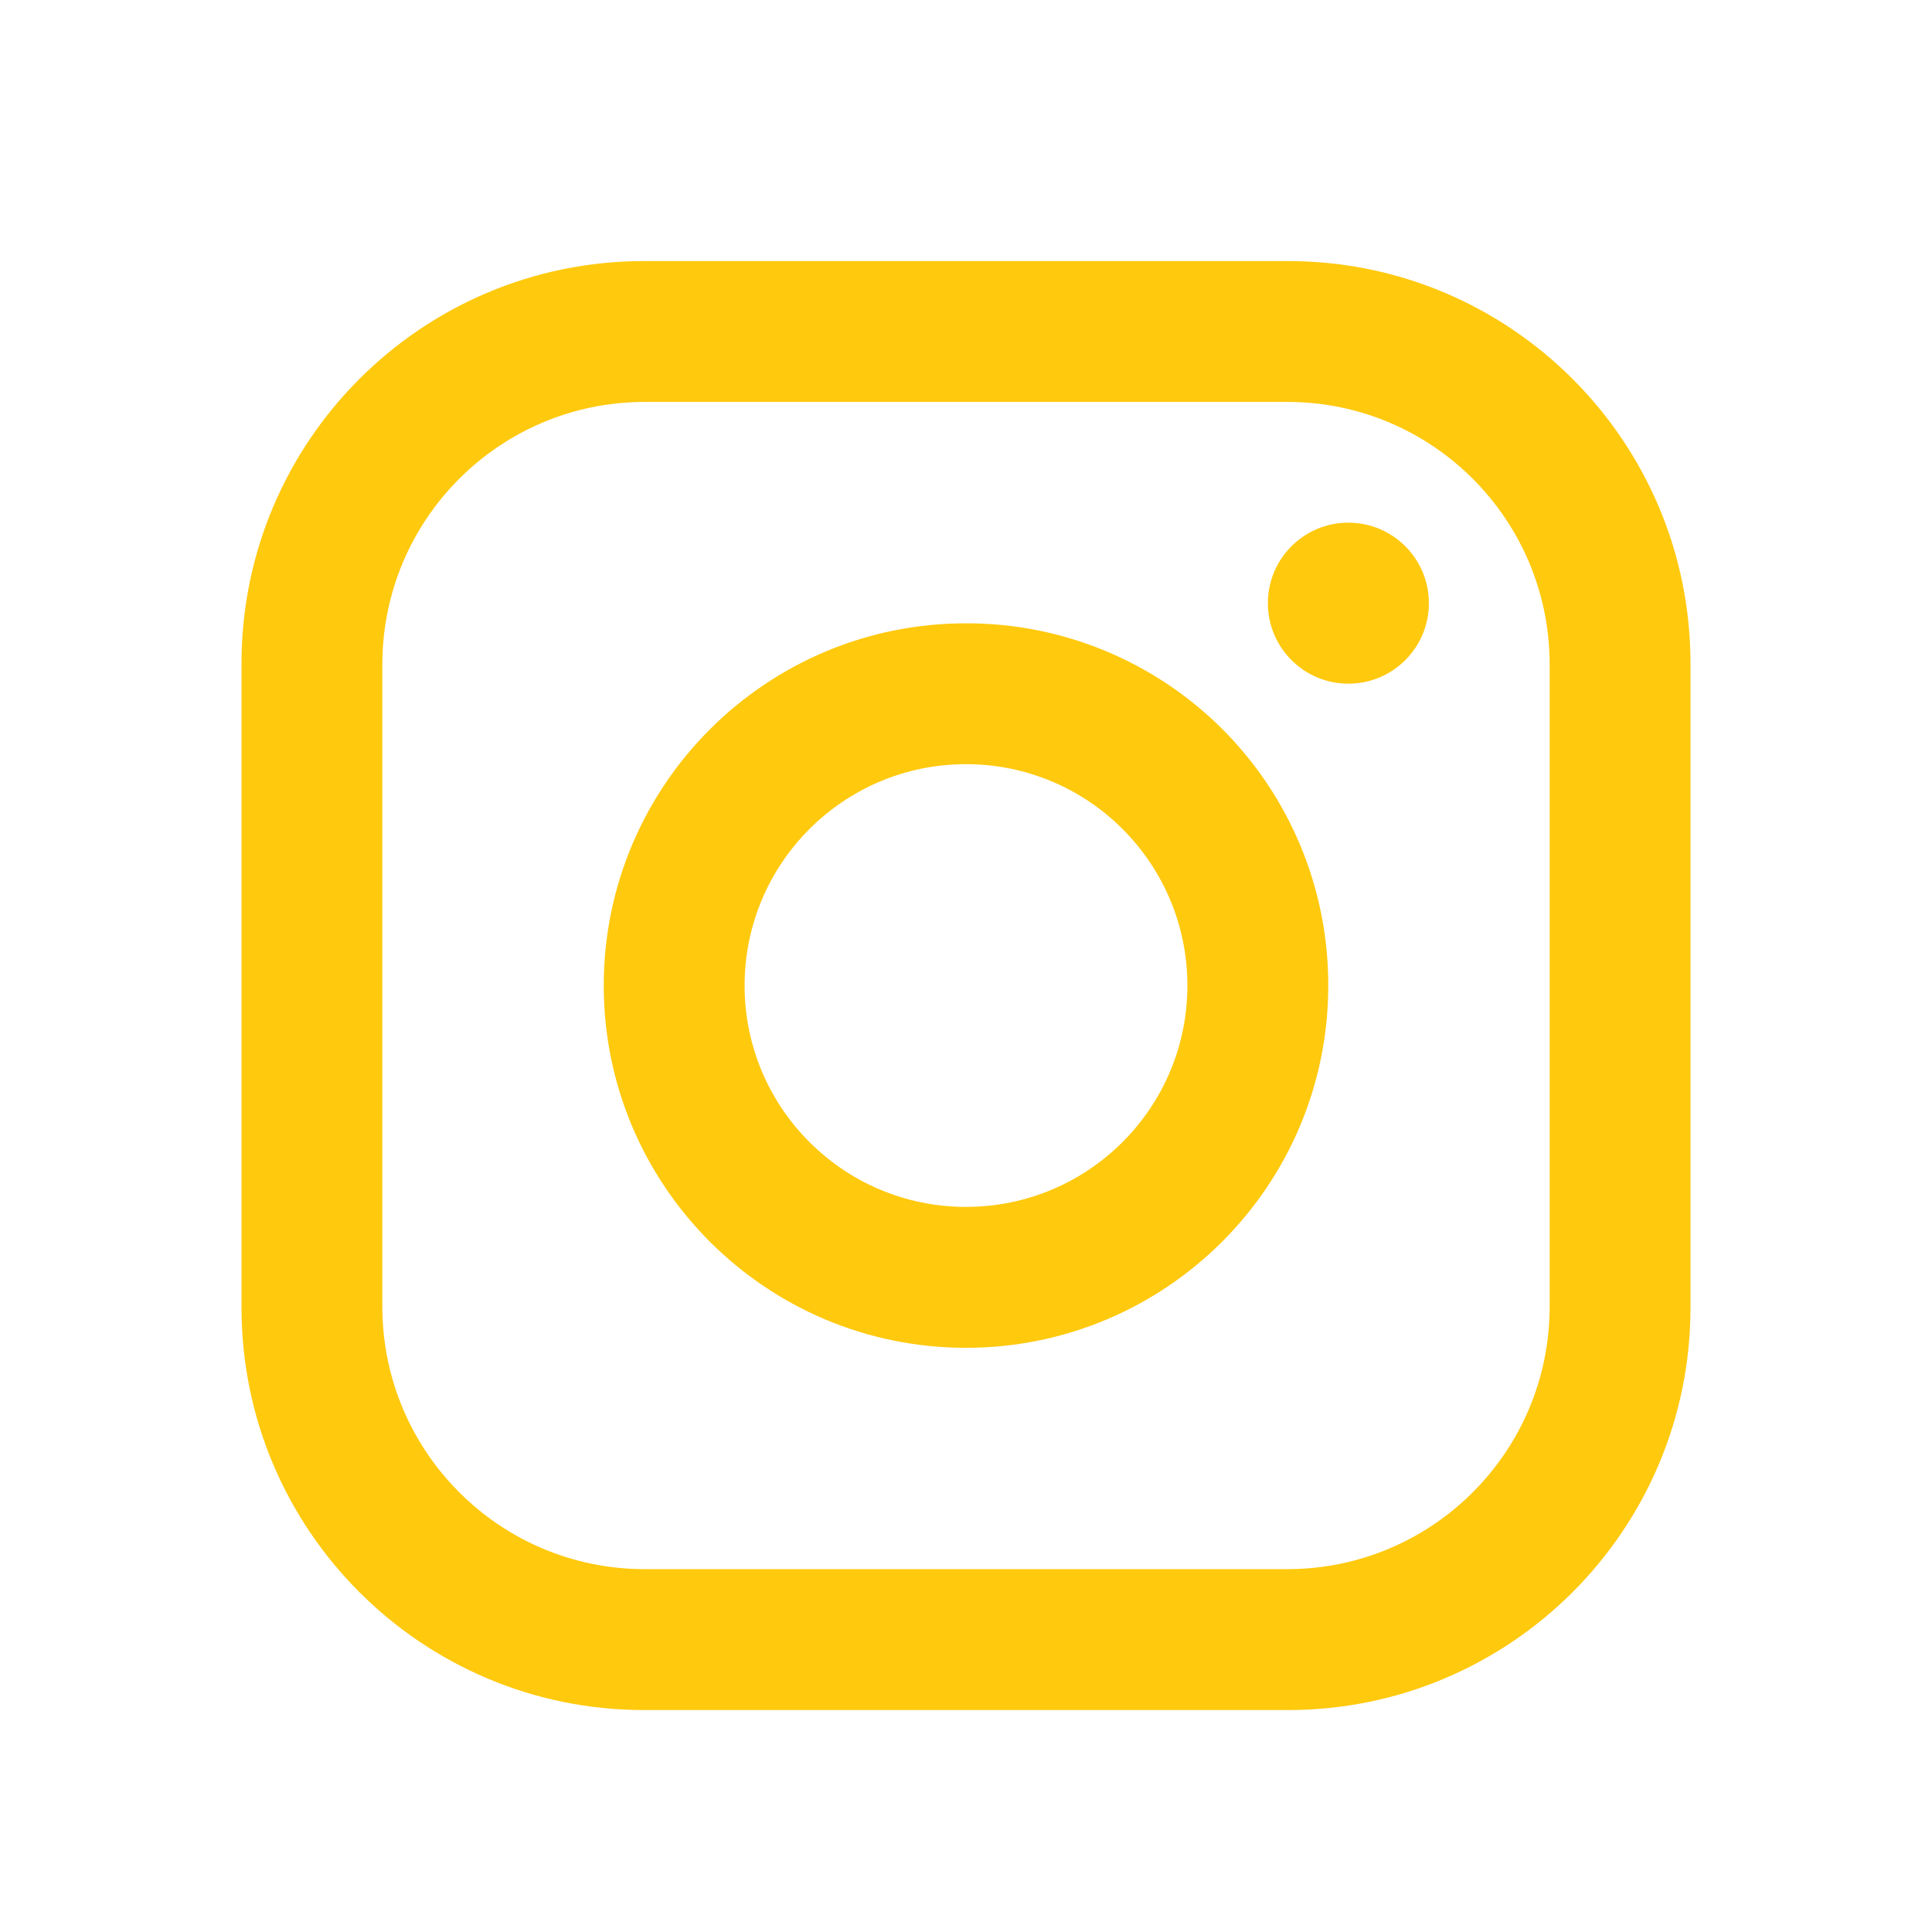 <svg xmlns="http://www.w3.org/2000/svg" width="32" height="32" viewBox="0 0 32 32" fill="none"><g id="Icon / Instagram"><path id="Vector" fill-rule="evenodd" clip-rule="evenodd" d="M21.333 4.324H10.667C6.985 4.324 4 7.309 4 10.99V21.657C4 25.339 6.985 28.324 10.667 28.324H21.333C25.015 28.324 28 25.339 28 21.657V10.99C28 7.309 25.015 4.324 21.333 4.324ZM25.667 21.657C25.659 24.047 23.724 25.983 21.333 25.99H10.667C8.276 25.983 6.341 24.047 6.333 21.657V10.99C6.341 8.6 8.276 6.664 10.667 6.657H21.333C23.724 6.664 25.659 8.6 25.667 10.99V21.657ZM22.333 11.324C23.07 11.324 23.667 10.727 23.667 9.99C23.667 9.254 23.07 8.657 22.333 8.657C21.597 8.657 21 9.254 21 9.99C21 10.727 21.597 11.324 22.333 11.324ZM16 10.324C12.686 10.324 10 13.01 10 16.324C10 19.637 12.686 22.324 16 22.324C19.314 22.324 22 19.637 22 16.324C22.004 14.731 21.372 13.203 20.247 12.077C19.12 10.951 17.592 10.32 16 10.324ZM12.333 16.324C12.333 18.349 13.975 19.99 16 19.99C18.025 19.99 19.667 18.349 19.667 16.324C19.667 14.299 18.025 12.657 16 12.657C13.975 12.657 12.333 14.299 12.333 16.324Z" fill="#FFC90E"></path></g></svg>